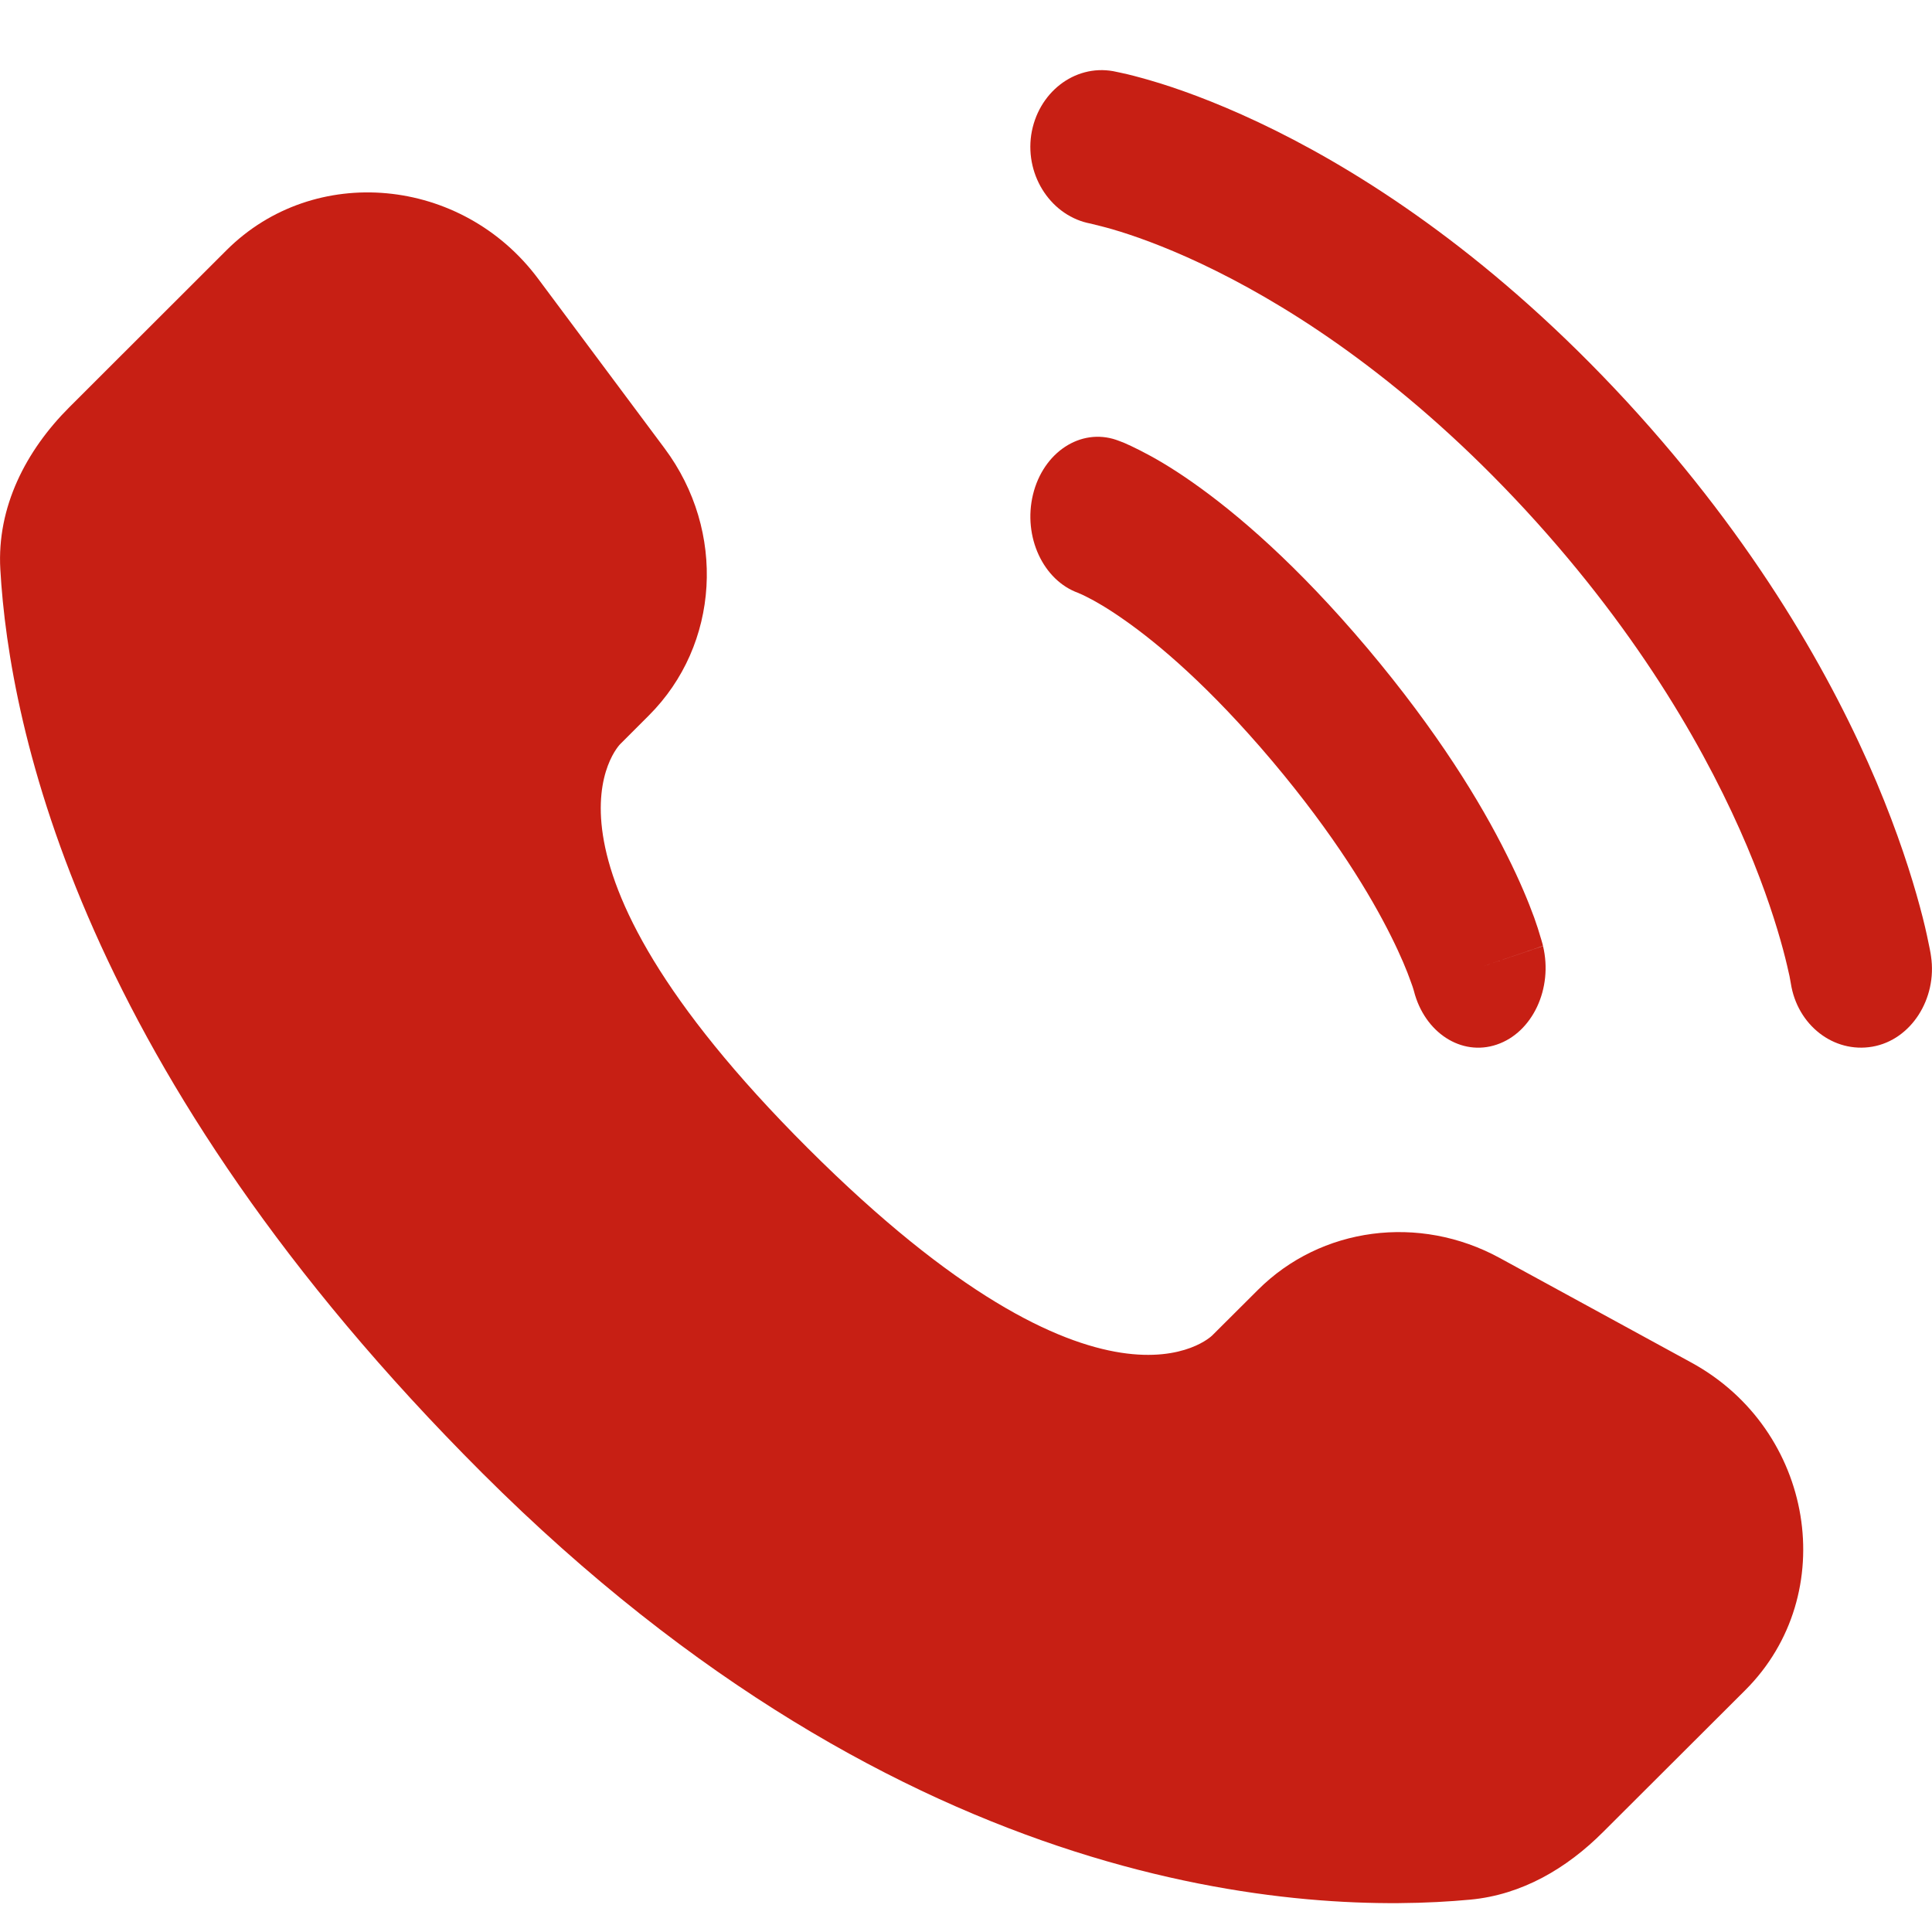 <svg width="12" height="12" viewBox="0 0 12 12" fill="none" xmlns="http://www.w3.org/2000/svg">
<path d="M7.813 8.012L7.529 8.295C7.529 8.295 6.856 8.968 5.017 7.131C3.178 5.295 3.852 4.622 3.852 4.622L4.03 4.444C4.47 4.005 4.512 3.3 4.128 2.785L3.343 1.732C2.869 1.095 1.951 1.011 1.407 1.554L0.43 2.53C0.161 2.799 -0.02 3.149 0.002 3.536C0.058 4.528 0.504 6.661 2.996 9.15C5.639 11.789 8.118 11.894 9.132 11.799C9.453 11.769 9.731 11.605 9.956 11.38L10.84 10.498C11.437 9.902 11.269 8.88 10.505 8.463L9.316 7.814C8.815 7.54 8.204 7.621 7.813 8.012Z" fill="#C71F14"/>
<path d="M6.405 0.838C6.445 0.577 6.672 0.399 6.914 0.442C6.928 0.445 6.977 0.455 7.002 0.461C7.052 0.473 7.122 0.492 7.21 0.519C7.385 0.574 7.629 0.665 7.923 0.811C8.51 1.103 9.292 1.614 10.103 2.493C10.914 3.373 11.385 4.22 11.655 4.857C11.789 5.175 11.873 5.44 11.924 5.629C11.95 5.724 11.967 5.8 11.978 5.855C11.984 5.882 11.988 5.904 11.991 5.92L11.994 5.94C12.033 6.202 11.871 6.459 11.63 6.501C11.389 6.543 11.163 6.367 11.123 6.107C11.122 6.1 11.118 6.081 11.115 6.063C11.107 6.028 11.095 5.972 11.075 5.898C11.035 5.749 10.966 5.528 10.851 5.256C10.621 4.713 10.207 3.962 9.478 3.171C8.748 2.38 8.055 1.932 7.554 1.683C7.303 1.558 7.099 1.483 6.962 1.44C6.894 1.418 6.808 1.397 6.775 1.389C6.535 1.345 6.367 1.099 6.405 0.838Z" fill="#C71F14"/>
<path fill-rule="evenodd" clip-rule="evenodd" d="M6.416 3.072C6.48 2.809 6.711 2.657 6.933 2.732L6.818 3.209C6.933 2.732 6.933 2.732 6.933 2.732L6.934 2.732L6.934 2.733L6.936 2.733L6.941 2.735L6.952 2.739C6.96 2.742 6.971 2.746 6.983 2.751C7.008 2.762 7.041 2.777 7.082 2.798C7.163 2.839 7.274 2.902 7.41 2.998C7.683 3.19 8.055 3.507 8.493 4.026C8.93 4.545 9.198 4.986 9.359 5.31C9.44 5.471 9.494 5.603 9.529 5.699C9.546 5.747 9.559 5.787 9.567 5.816C9.572 5.831 9.575 5.843 9.578 5.853L9.582 5.867L9.583 5.872L9.583 5.874L9.584 5.875C9.584 5.875 9.584 5.876 9.182 6.012L9.584 5.876C9.647 6.139 9.519 6.413 9.297 6.488C9.077 6.563 8.848 6.414 8.782 6.155L8.78 6.148C8.777 6.138 8.771 6.118 8.76 6.09C8.74 6.033 8.702 5.939 8.64 5.815C8.516 5.566 8.292 5.19 7.902 4.727C7.512 4.265 7.194 3.998 6.984 3.851C6.879 3.777 6.801 3.733 6.753 3.709C6.728 3.696 6.712 3.689 6.704 3.686L6.698 3.683C6.479 3.605 6.353 3.333 6.416 3.072Z" fill="#C71F14"/>
</svg>

